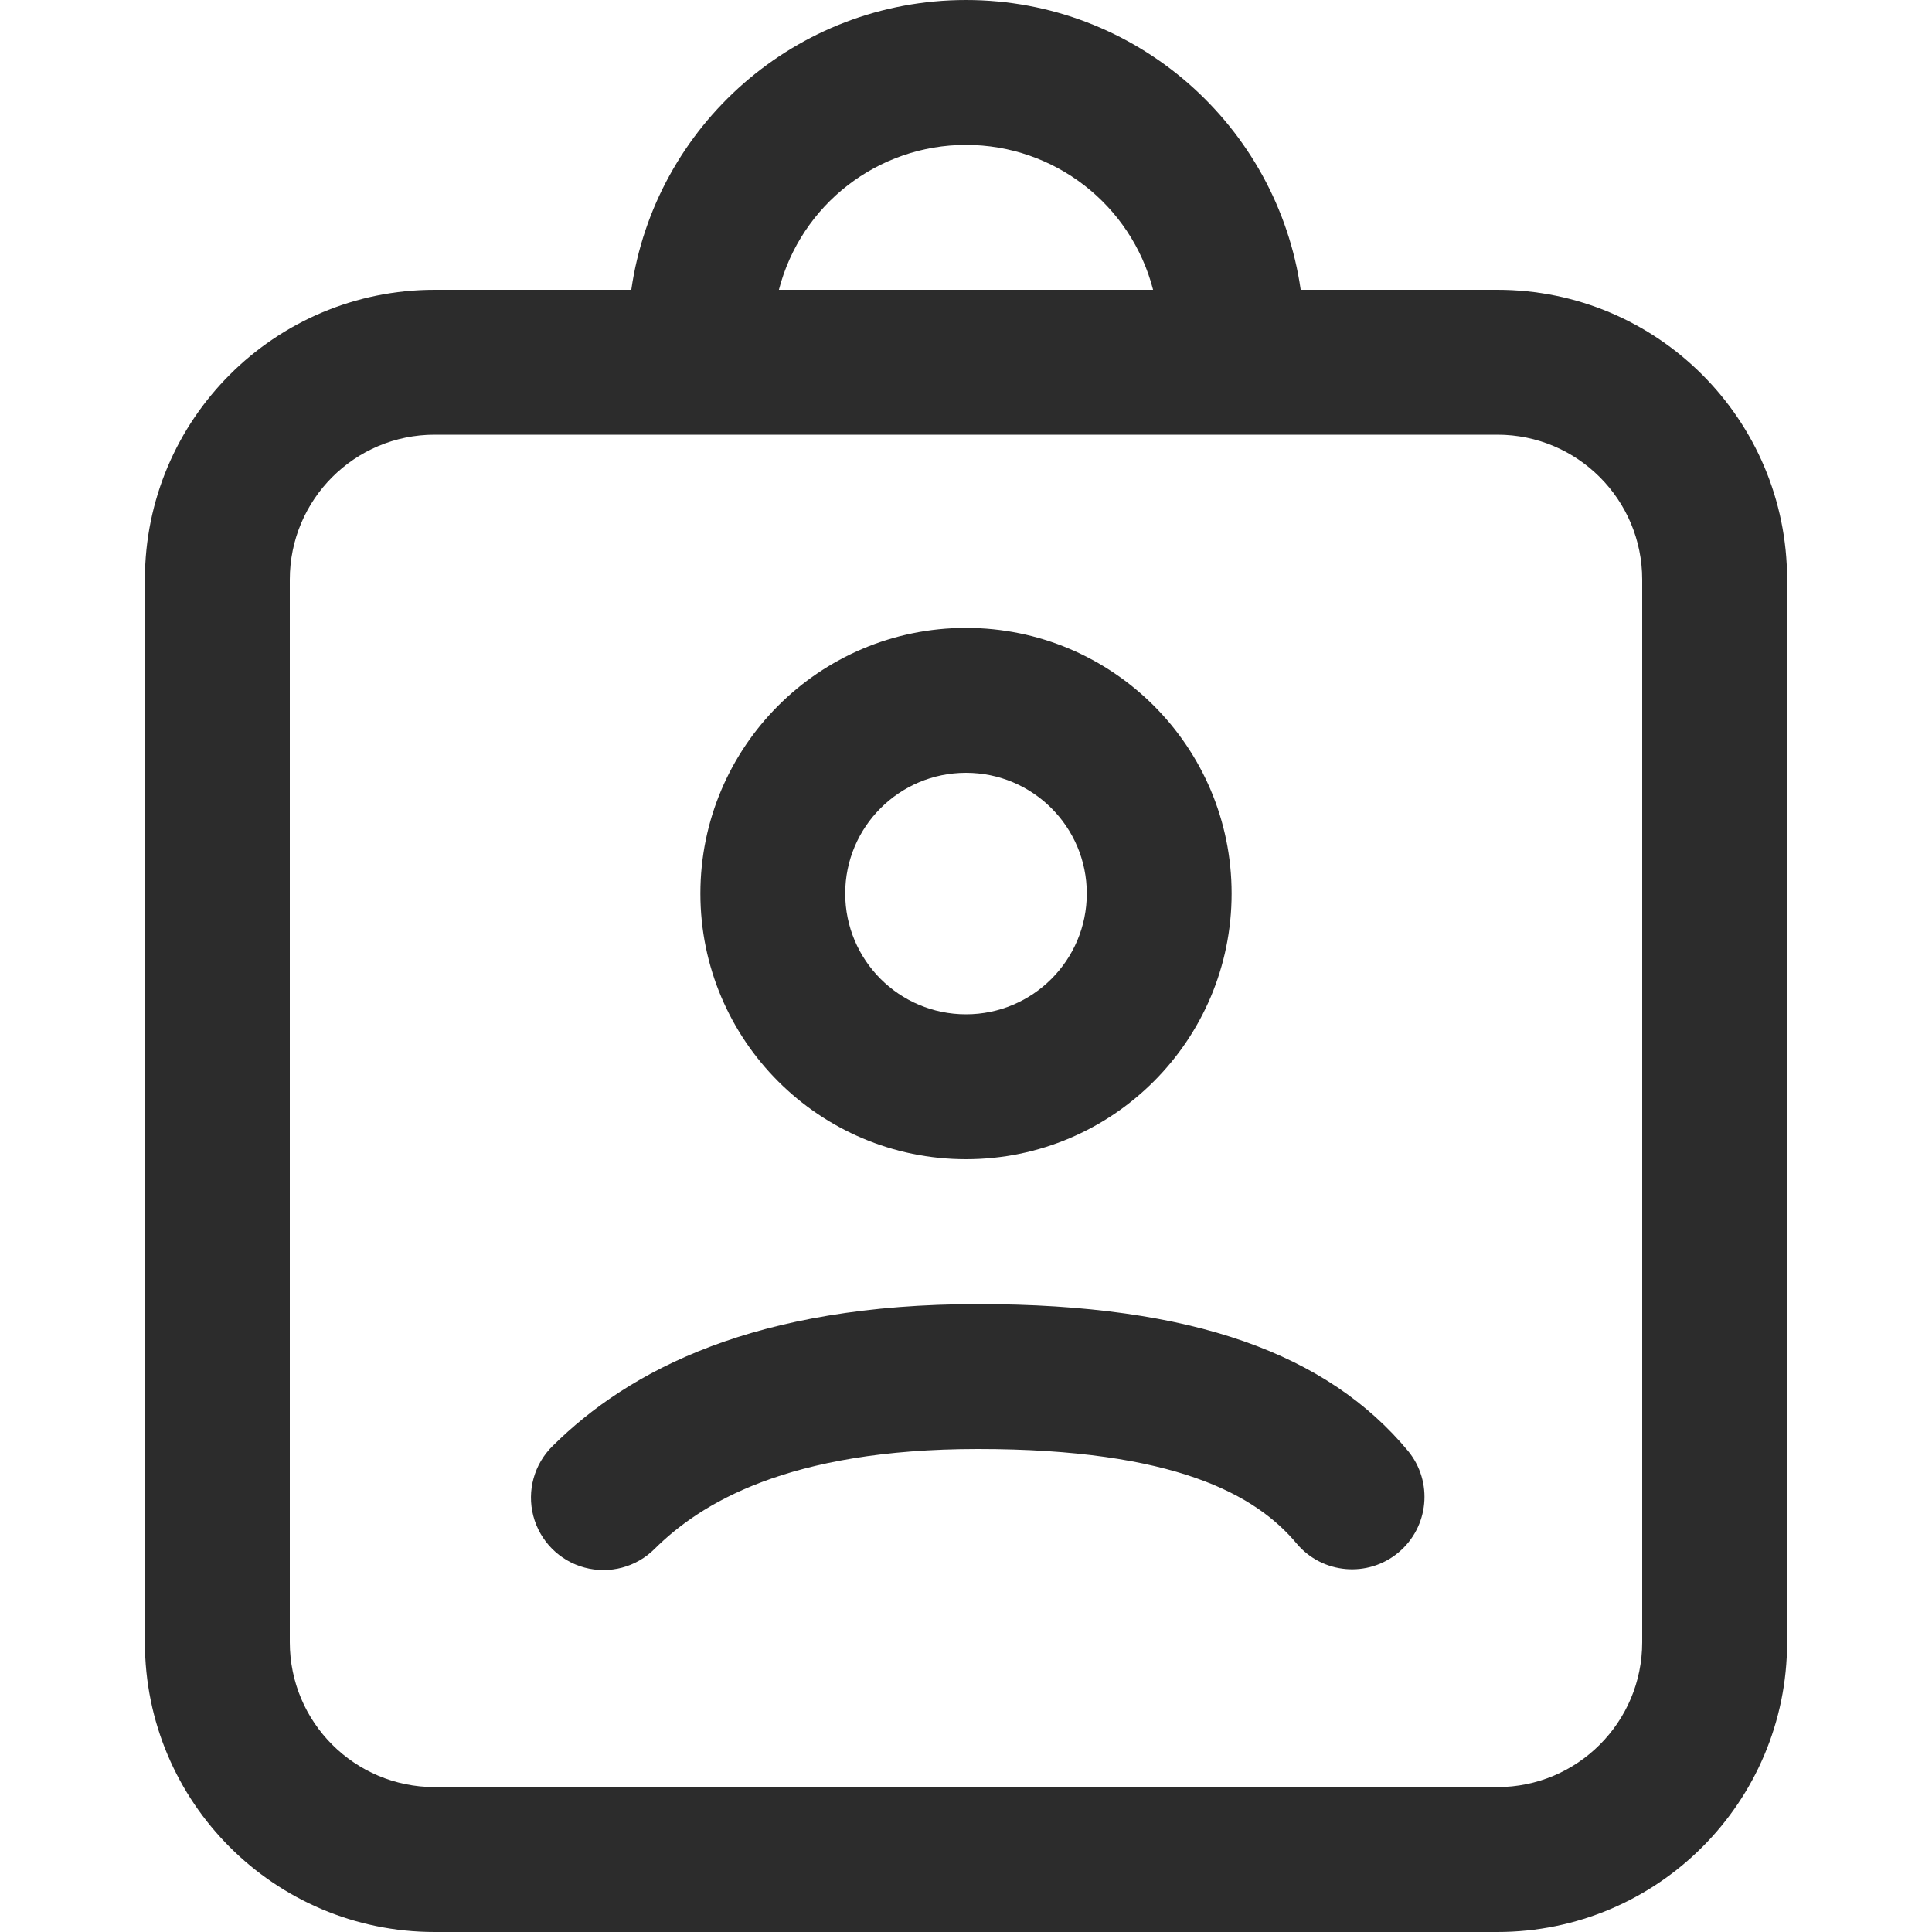 <?xml version="1.0" encoding="UTF-8"?><svg version="1.1" width="25px" height="25px" viewBox="0 0 25.0 25.0" xmlns="http://www.w3.org/2000/svg" xmlns:xlink="http://www.w3.org/1999/xlink"><defs><clipPath id="i0"><path d="M1920,0 L1920,6240 L0,6240 L0,0 L1920,0 Z"></path></clipPath><clipPath id="i1"><path d="M10.625,0 C12.829,0 14.652,1.63 14.956,3.75 L17.5,3.75 C19.571,3.75 21.25,5.429 21.25,7.5 L21.25,21.25 C21.25,23.321 19.571,25 17.5,25 L3.75,25 C1.679,25 0,23.321 0,21.25 L0,7.5 C0,5.429 1.679,3.75 3.75,3.75 L6.294,3.75 C6.598,1.63 8.421,0 10.625,0 Z M17.5,5.625 L3.75,5.625 C2.714,5.625 1.875,6.464 1.875,7.5 L1.875,21.25 C1.875,22.286 2.714,23.125 3.75,23.125 L17.5,23.125 C18.536,23.125 19.375,22.286 19.375,21.25 L19.375,7.5 C19.375,6.464 18.536,5.625 17.5,5.625 Z M10.781,16.875 C13.581,16.875 15.307,17.528 16.345,18.775 C16.672,19.173 16.616,19.76 16.22,20.09 C15.825,20.419 15.237,20.368 14.905,19.975 C14.381,19.346 13.331,18.75 10.781,18.75 C8.311,18.75 7.182,19.461 6.597,20.041 C6.36,20.279 6.013,20.372 5.688,20.284 C5.364,20.197 5.111,19.941 5.026,19.616 C4.941,19.29 5.037,18.944 5.278,18.709 C6.27,17.726 7.901,16.875 10.781,16.875 Z M10.625,8.125 C12.523,8.125 14.062,9.664 14.062,11.562 C14.062,13.461 12.523,15 10.625,15 C8.727,15 7.188,13.461 7.188,11.562 C7.188,9.664 8.727,8.125 10.625,8.125 Z M10.625,10 C9.762,10 9.062,10.7 9.062,11.562 C9.062,12.425 9.762,13.125 10.625,13.125 C11.488,13.125 12.188,12.425 12.188,11.562 C12.188,10.7 11.488,10 10.625,10 Z M10.625,1.875 C9.485,1.875 8.489,2.646 8.204,3.75 L13.046,3.75 C12.761,2.646 11.765,1.875 10.625,1.875 Z"></path></clipPath></defs><g transform="translate(-1235.0 -537.0)"><g clip-path="url(#i0)"><g transform="translate(1235.0 537.0)"><g transform="translate(1.875 0.0)"><g clip-path="url(#i1)"><polygon points="0,0 21.25,0 21.25,25 0,25 0,0" stroke="none" fill="#2C2C2C"></polygon></g></g></g></g></g></svg>